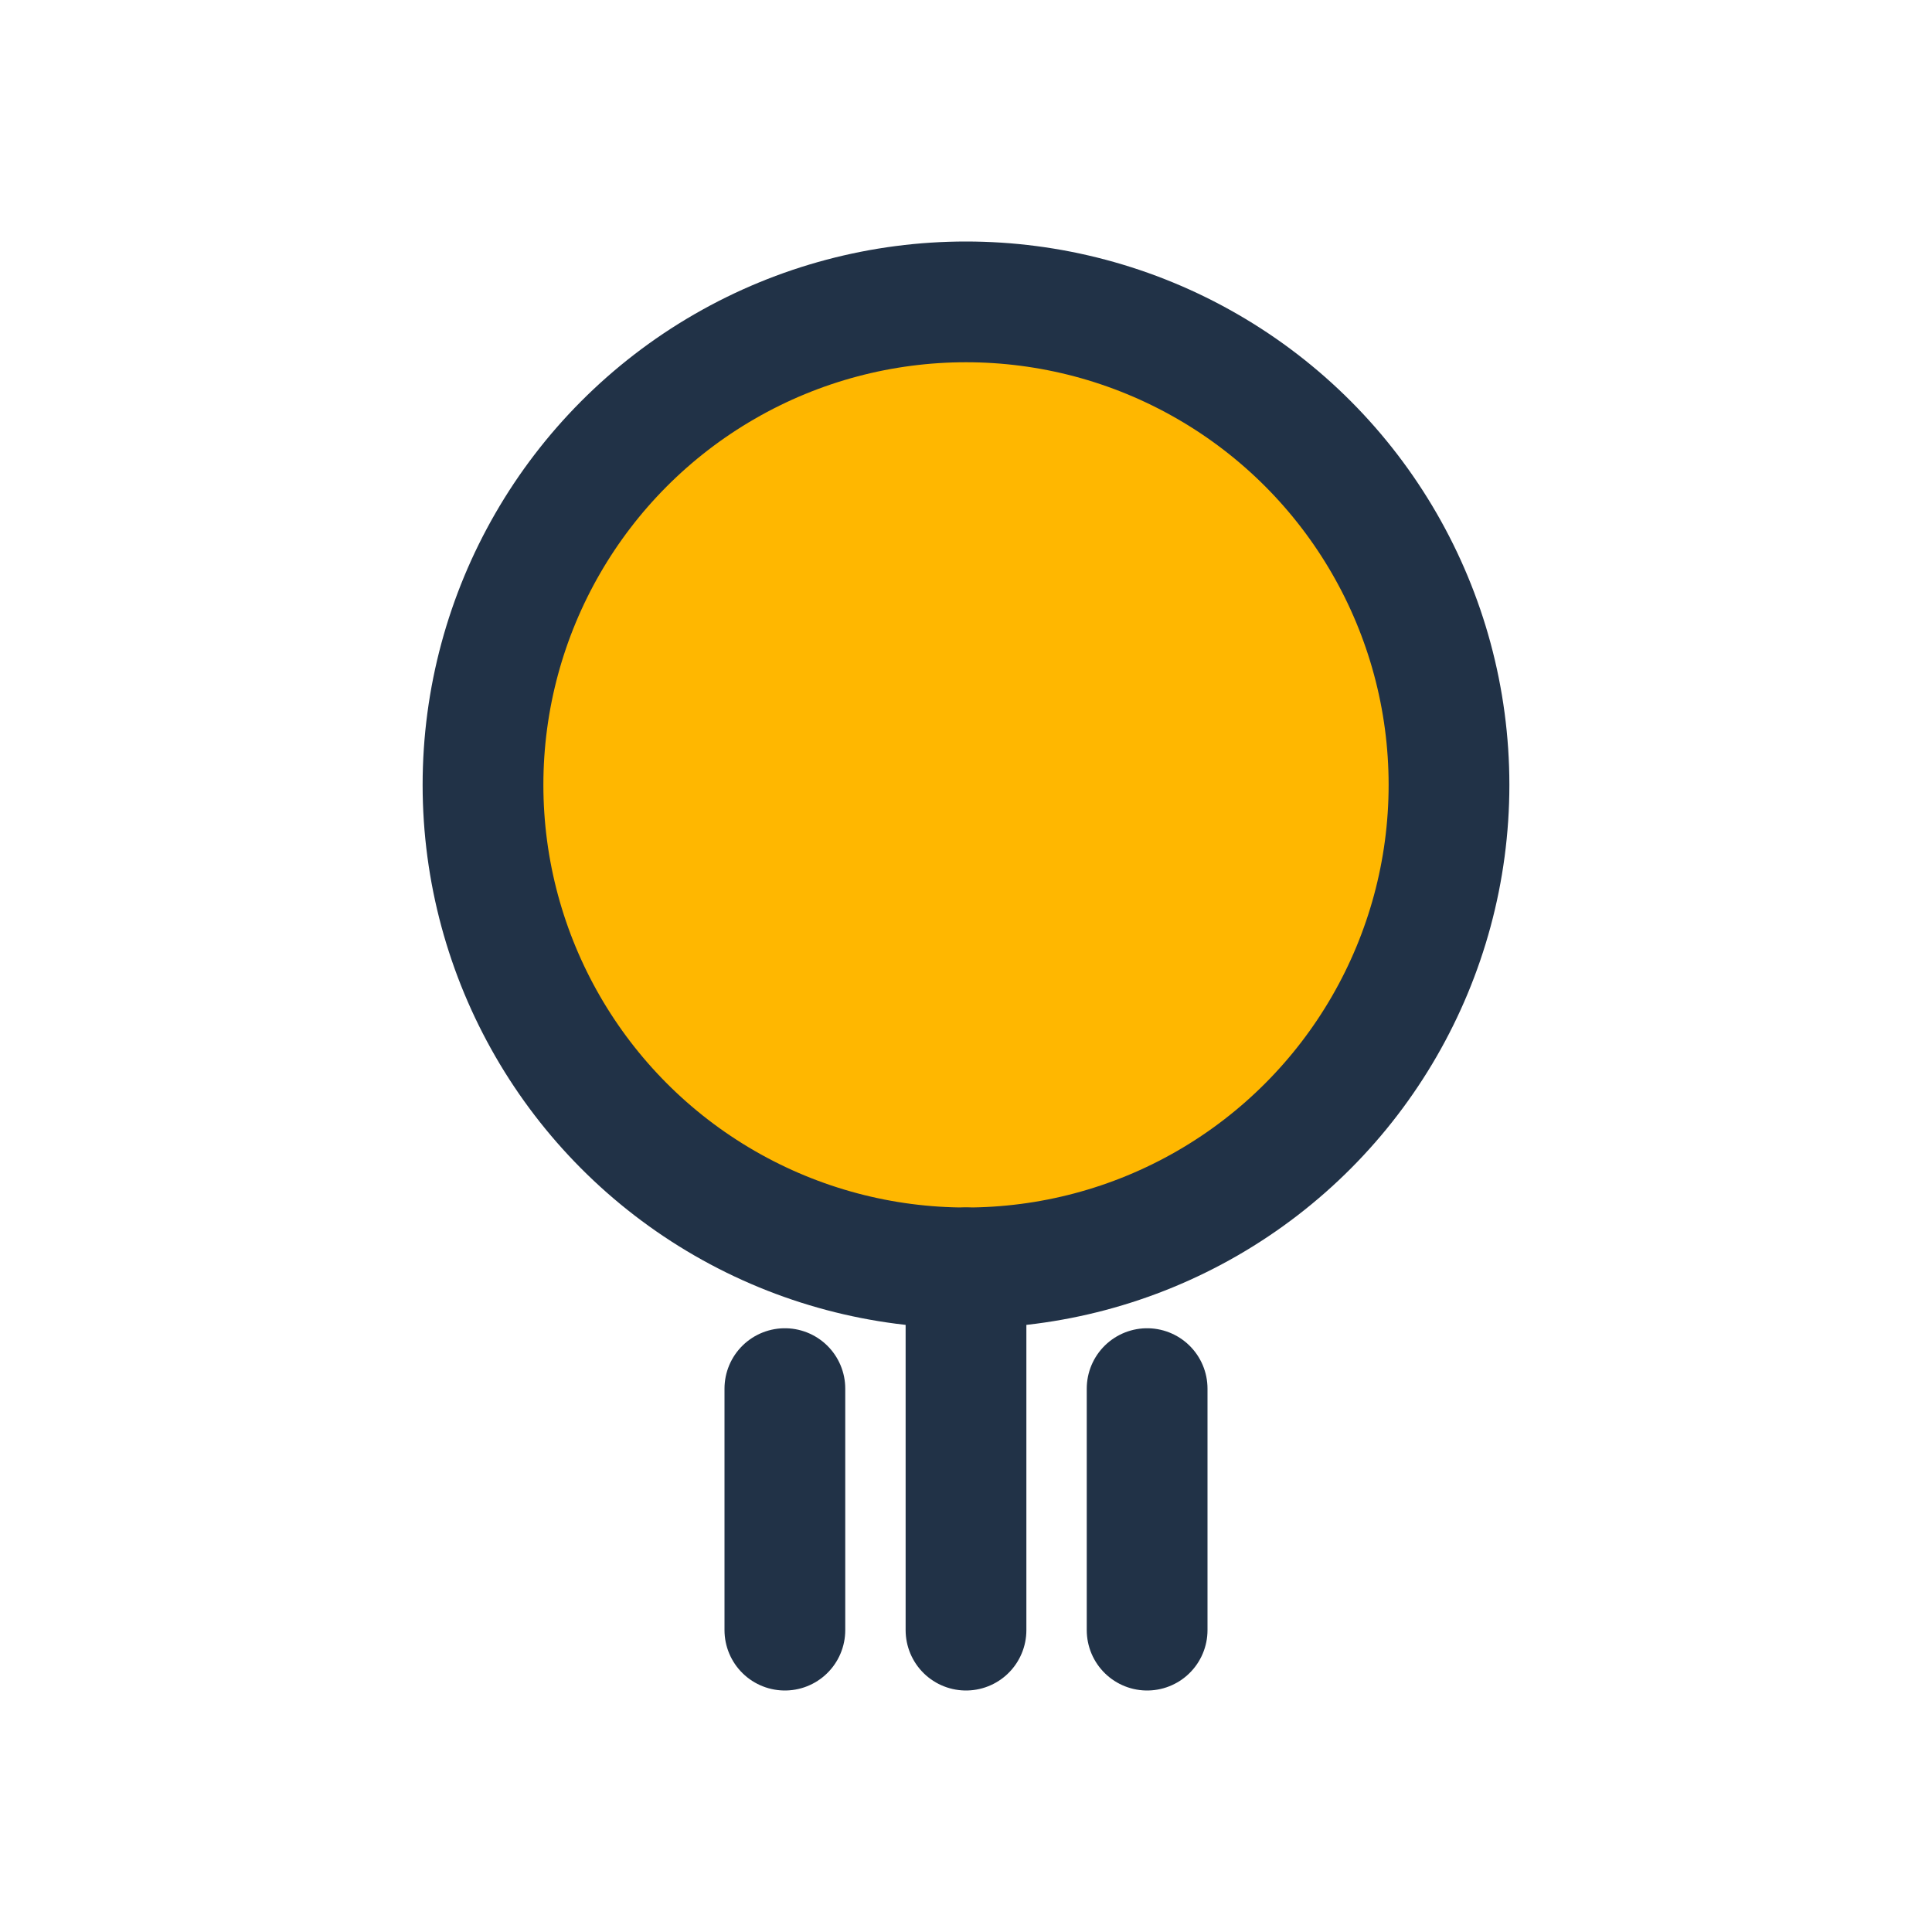<?xml version="1.0" encoding="UTF-8"?>
<svg xmlns="http://www.w3.org/2000/svg" width="32" height="32" viewBox="0 0 32 32"><circle cx="16" cy="13" r="8" fill="#FFB700" stroke="#213247" stroke-width="2"/><path d="M16 21v6m-3-4v4m6-4v4" stroke="#213247" stroke-width="2" stroke-linecap="round"/></svg>